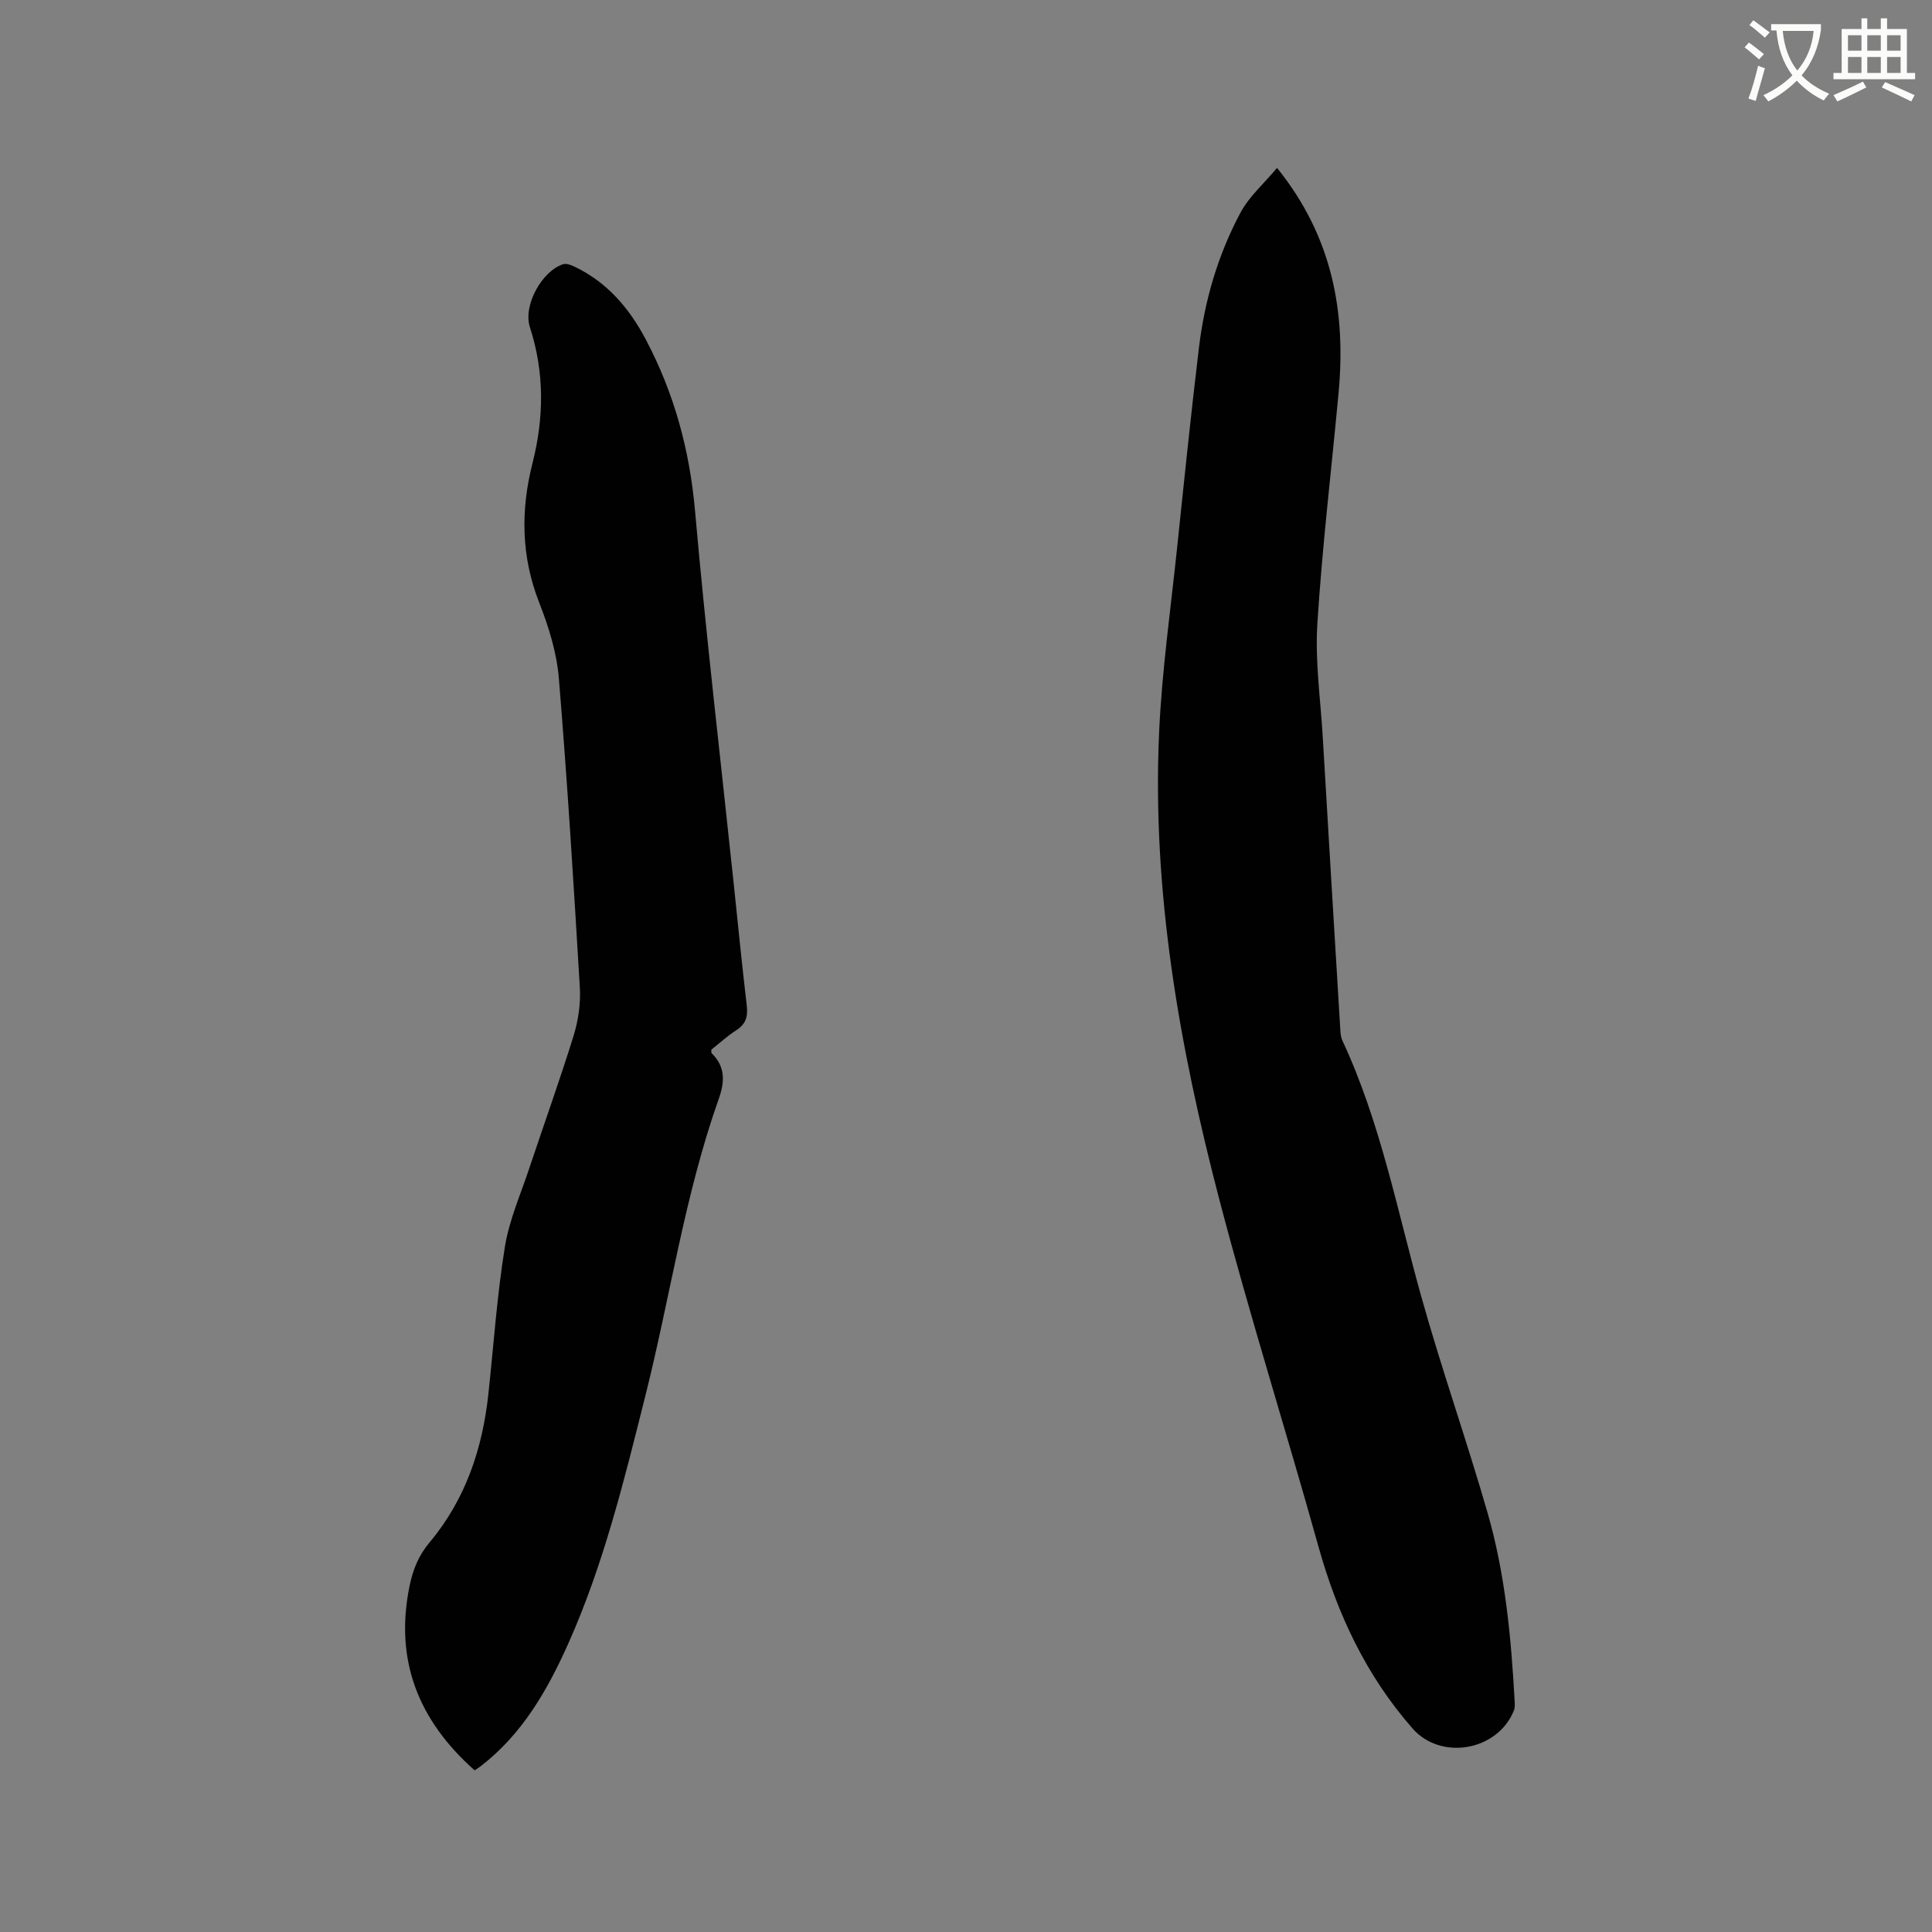 <svg enable-background="new 0 0 400 400" viewBox="0 0 400 400" xmlns="http://www.w3.org/2000/svg"><rect x="0" y="0" width="400" height="400" fill="#808080" stroke="none"/><path d="m362.1 8.8c1.1.8 2.1 1.6 3.1 2.4l-1 1.1c-1.3-1.1-2.3-2-3-2.5zm1.9 4.8c.5.2.9.4 1.4.5-.6 2.3-1.3 4.5-1.9 6.8l-1.5-.5c.8-2.1 1.4-4.3 2-6.8zm-1-9.4c1.3.9 2.4 1.8 3.4 2.5l-1 1.1c-1.4-1.2-2.4-2.1-3.2-2.6zm3.7 2.2v-1.4h10.3v1.2c-.5 3.6-1.8 6.8-4 9.4 1.5 1.6 3.4 2.8 5.7 3.8-.3.4-.7.8-1.1 1.4-2.3-1.1-4.1-2.5-5.6-4.1-1.6 1.6-3.6 3.1-5.9 4.3-.3-.5-.7-.9-1-1.3 2.4-1.1 4.4-2.5 6-4.1-1.9-2.5-3-5.6-3.3-9.3h-1.1zm8.8 0h-6.4c.3 3.3 1.3 6 3 8.2 2-2.3 3.1-5.1 3.4-8.2z" fill="#fbfcfa"/><path d="m385.3 3.8h1.3v2.2h2.8v-2.2h1.3v2.2h4.1v9.1h1.7v1.3h-16.9v-1.3h1.7v-9.1h4.1v-2.2zm.4 13.1.7 1.2c-1.8.9-3.8 1.9-6 2.9-.2-.4-.5-.8-.8-1.3 2.3-1 4.3-1.9 6.1-2.8zm-3.1-6.4h2.8v-3.2h-2.8zm0 4.6h2.8v-3.3h-2.8zm4-4.6h2.8v-3.2h-2.8zm0 4.6h2.8v-3.3h-2.8zm3.7 1.9c2.1.9 4.1 1.8 6.1 2.7l-.7 1.3c-2.2-1.1-4.2-2-6.1-2.9zm3.2-9.7h-2.8v3.2h2.8zm-2.8 7.8h2.8v-3.3h-2.8z" fill="#fbfcfa"/><g fill="#010101"><path d="m264.4 34.76c11.56 14.37 14.28 29.97 12.73 46.67-1.48 15.93-3.39 31.84-4.39 47.8-.48 7.67.65 15.44 1.11 23.16 1.17 19.89 2.37 39.78 3.58 59.67.07 1.15.05 2.41.51 3.41 7.85 16.82 11.3 34.97 16.24 52.68 4.23 15.18 9.5 30.07 13.85 45.22 3.61 12.57 4.83 25.58 5.55 38.61.04.73.11 1.54-.15 2.18-3.38 8.36-15.1 10.4-20.97 3.71-9.63-10.97-15.61-23.75-19.51-37.75-6.68-23.95-14.2-47.68-20.49-71.73-8.28-31.65-13.96-63.8-12.48-96.71.58-12.88 2.42-25.72 3.76-38.56 1.43-13.7 2.84-27.4 4.48-41.07 1.18-9.85 3.95-19.33 8.64-28.08 1.77-3.29 4.79-5.92 7.54-9.21z"/><path d="m98.27 366.53c-11.63-10.31-16.64-22.78-13.47-38.2.7-3.38 1.86-6.28 4.15-9.01 7.45-8.88 10.97-19.45 12.18-30.86 1.08-10.11 1.78-20.29 3.4-30.32.9-5.57 3.28-10.92 5.08-16.34 3.04-9.14 6.31-18.21 9.16-27.41.97-3.15 1.47-6.63 1.28-9.91-1.27-21.38-2.59-42.75-4.35-64.09-.44-5.29-2.1-10.63-4.06-15.61-3.75-9.57-3.87-19.11-1.39-28.89 2.39-9.42 2.5-18.76-.54-28.15-1.47-4.55 2.53-11.64 6.88-13.04.66-.21 1.62.16 2.32.49 6.8 3.23 11.38 8.62 14.83 15.16 5.85 11.11 9.05 22.83 10.16 35.42 2.26 25.65 5.27 51.23 7.97 76.84.9 8.54 1.74 17.08 2.74 25.61.26 2.23-.18 3.81-2.17 5.08-1.86 1.19-3.51 2.71-5.17 4.03.03.37-.03.63.07.73 2.87 2.8 2.73 5.9 1.46 9.48-7.06 19.93-10.02 40.88-15.15 61.3-4.38 17.45-8.63 34.97-16.01 51.48-4.31 9.63-9.51 18.72-18.1 25.34-.39.31-.83.57-1.27.87z"/></g></svg>